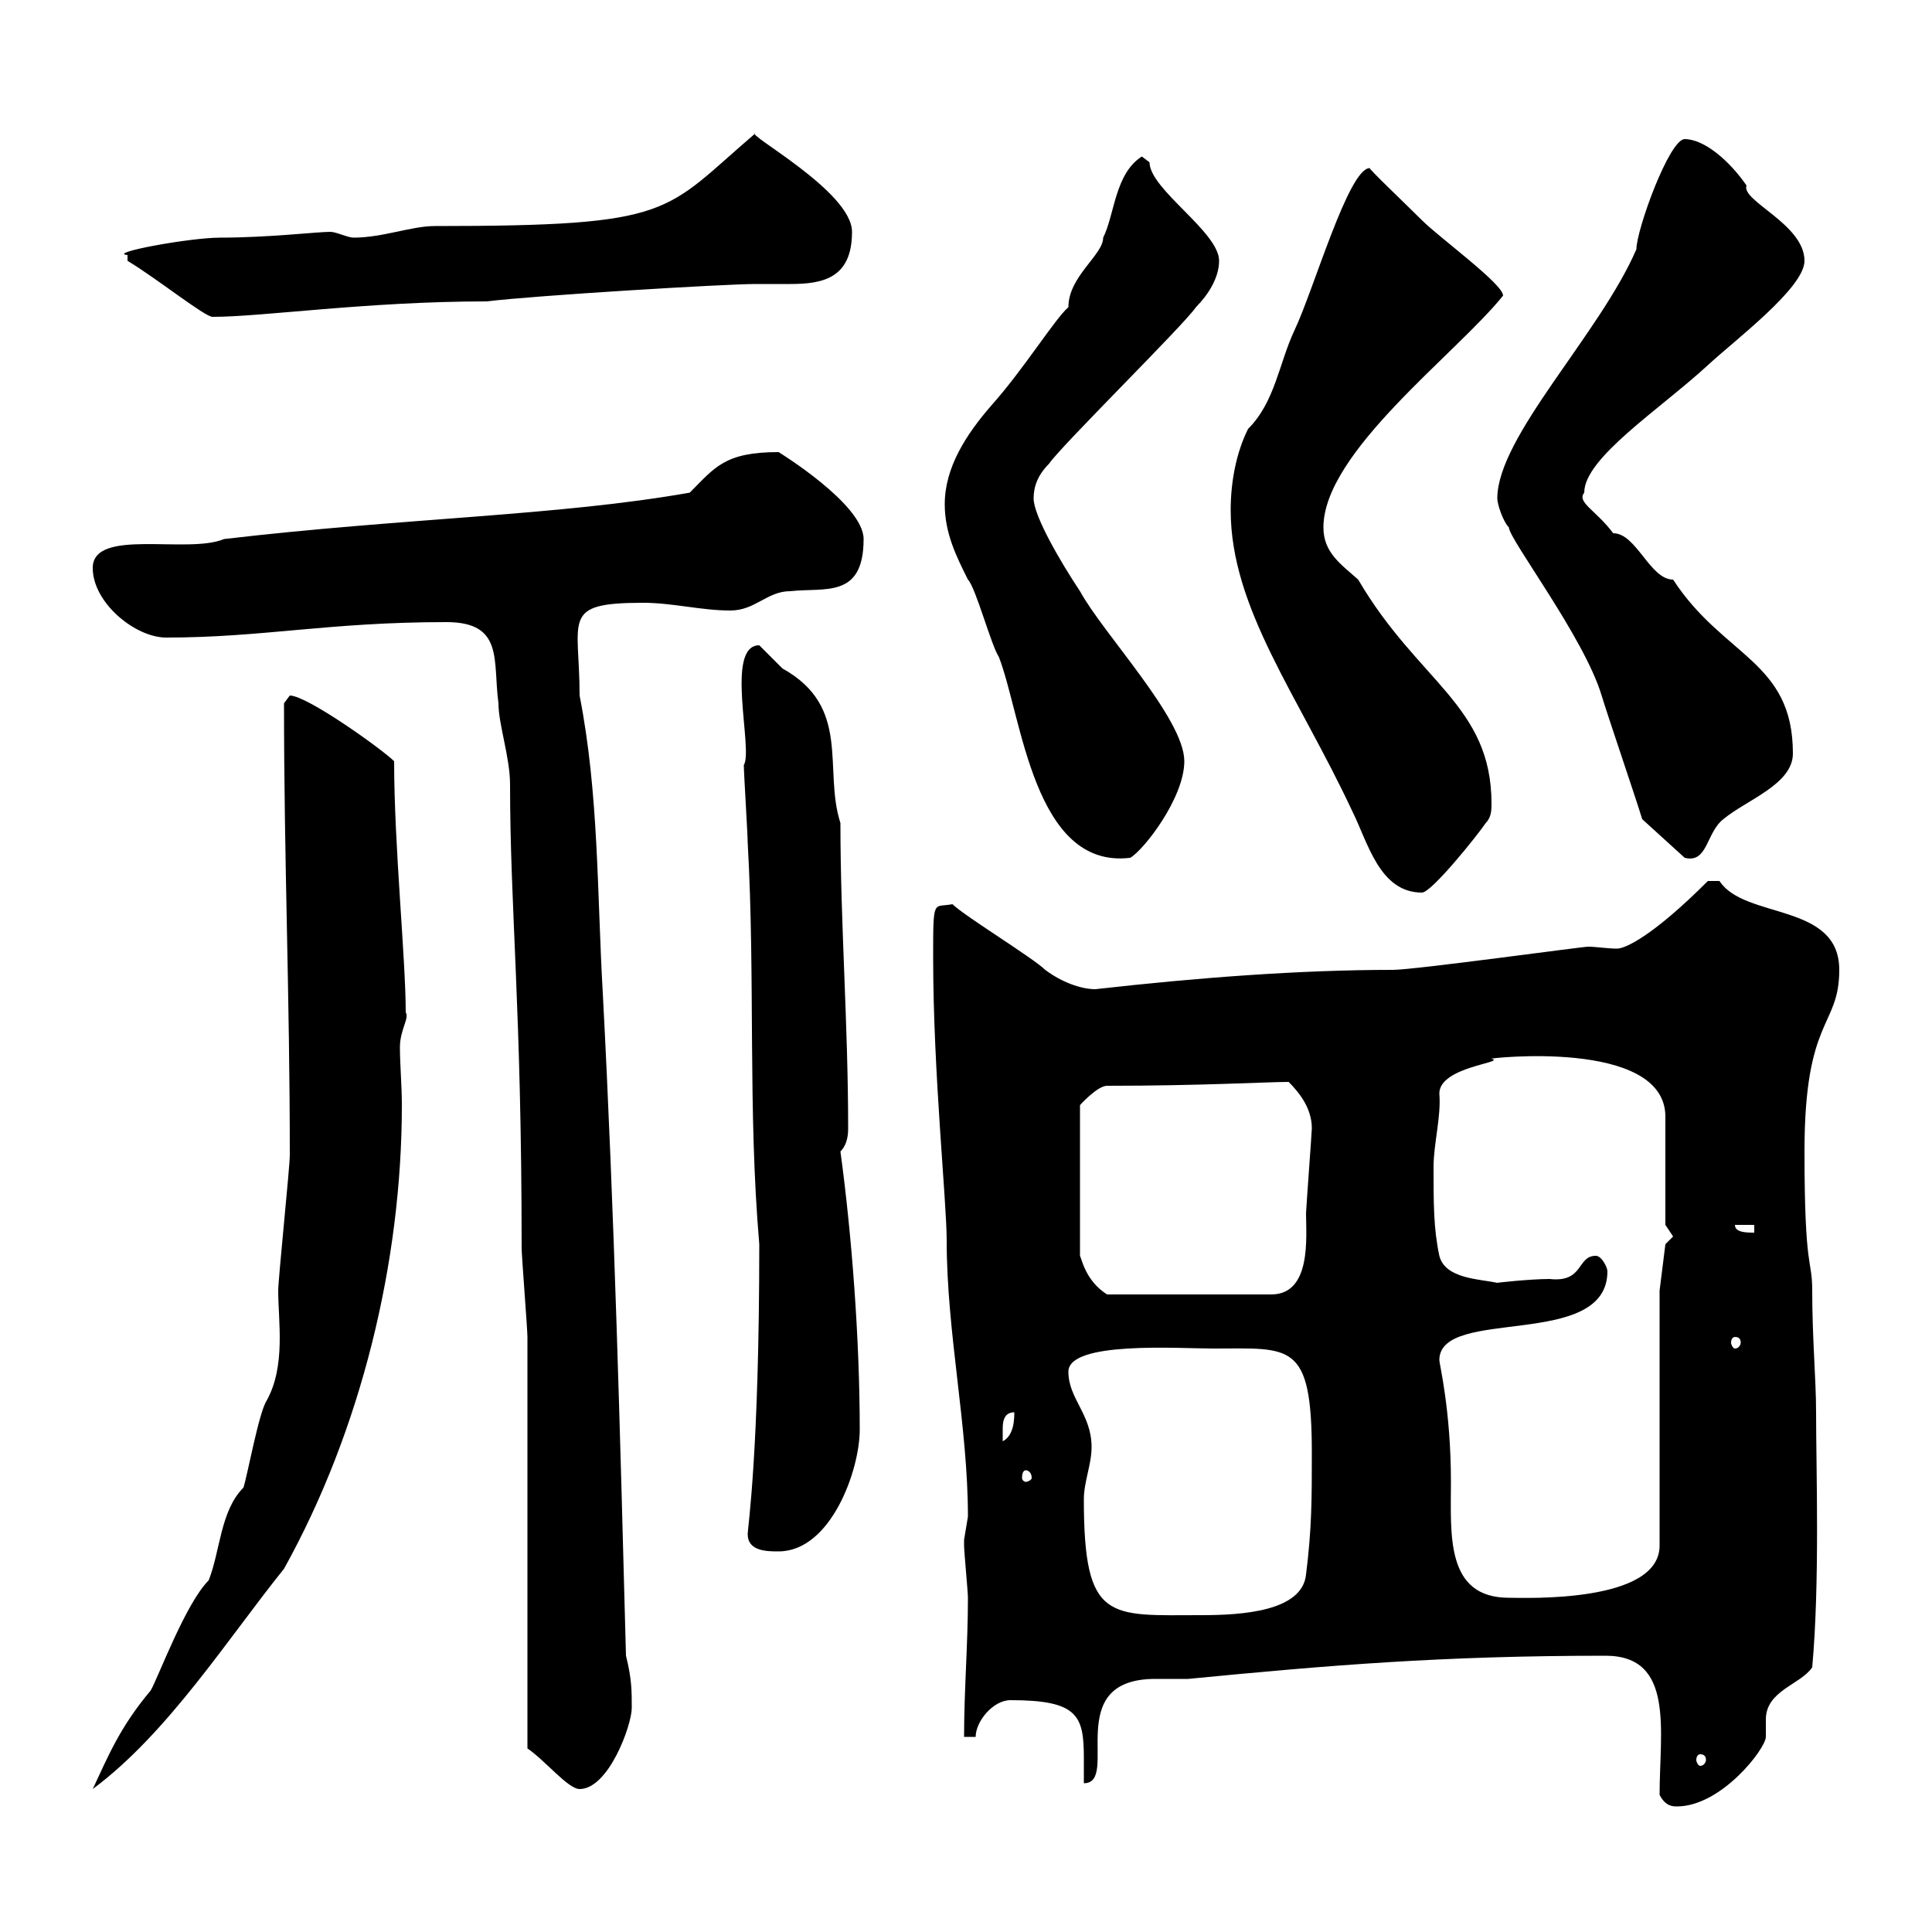 <svg xmlns="http://www.w3.org/2000/svg" xmlns:xlink="http://www.w3.org/1999/xlink" width="300" height="300"><path d="M257.70 278.70C258.60 280.50 259.80 280.50 260.40 280.50C267.30 280.50 274.20 271.50 274.20 269.70C274.20 268.80 274.20 267.60 274.20 267C274.20 262.50 279.60 261.60 281.40 258.90C282.60 245.70 282 228 282 219.30C282 214.20 281.40 207.90 281.40 200.40C281.40 195.30 280.20 197.70 280.20 178.80C280.20 157.80 285.60 159.60 285.60 150.60C285.60 140.10 270.90 142.80 267 136.80L265.20 136.80C256.50 145.50 252.30 147.30 251.10 147.30C249.60 147.30 247.80 147 246.60 147C245.70 147 219.60 150.60 216.30 150.60C201.90 150.60 186 151.80 170.10 153.60C167.70 153.60 164.70 152.40 162.30 150.60C160.50 148.80 149.70 142.20 147.90 140.40C144.90 141 144.90 139.20 144.90 148.80C144.90 166.50 147 186.60 147 192.60C147 207 150.30 221.40 150.30 235.50C150.30 235.50 149.70 239.10 149.70 239.10C149.70 240 149.70 240 149.70 240C149.70 240.90 150.30 247.20 150.30 248.10C150.30 255.30 149.70 262.50 149.70 269.70L151.50 269.70C151.50 267.30 154.20 264 156.90 264C167.40 264 168.30 266.40 168.30 273C168.30 274.50 168.30 276 168.30 276.90C174 276.90 164.70 260.70 179.40 260.70C181.20 260.70 183.60 260.70 184.50 260.70C206.10 258.60 223.80 257.10 249.30 257.10C260.10 257.10 257.70 268.80 257.70 278.70ZM37.80 231C34.20 234.60 34.20 240.90 32.40 245.40C28.80 249 24.60 260.40 23.40 262.50C18.60 268.20 16.80 272.70 14.40 277.80C26.10 269.10 35.40 254.40 44.10 243.60C56.10 222 62.40 195.90 62.40 171.60C62.40 168.60 62.10 165.30 62.10 162.60C62.10 159.90 63.60 158.10 63 157.20C63 148.80 61.20 131.40 61.20 118.20C59.40 116.40 47.70 108 45 108C45 108 44.10 109.20 44.10 109.20C44.10 133.80 45 154.50 45 179.40C45 181.20 43.20 198.60 43.20 200.40C43.20 205.20 44.40 212.10 41.40 217.50C40.20 219.30 38.40 229.20 37.80 231ZM81.90 271.50C84.60 273.30 88.20 277.80 90 277.80C94.50 277.80 98.10 267.90 98.10 265.20C98.10 262.50 98.10 260.70 97.20 257.10C96.30 222.90 95.40 188.40 93.60 154.20C92.70 138.60 93 123.30 90 108C90 96 87 93.60 99.90 93.60C104.40 93.60 108.90 94.80 113.40 94.80C117.30 94.80 119.10 91.80 122.70 91.80C128.10 91.20 134.10 93 134.10 83.70C134.10 78.30 120.90 70.20 120.90 70.20C112.50 70.20 111 72.60 107.10 76.50C86.70 80.10 63 80.40 34.80 83.70C29.10 86.10 14.40 81.90 14.40 88.20C14.40 93.60 21 99 25.80 99C40.80 99 51 96.60 69.30 96.60C78.30 96.60 76.50 102.60 77.40 109.20C77.40 112.50 79.20 117.60 79.20 121.80C79.20 141 81 156.60 81 193.80C81 195 81.90 206.40 81.90 207.60C81.90 217.50 81.90 261.60 81.90 271.50ZM264 272.40C264.60 272.40 264.90 272.70 264.90 273.30C264.90 273.60 264.60 274.20 264 274.20C263.70 274.20 263.40 273.60 263.40 273.30C263.40 272.70 263.70 272.40 264 272.40ZM168.30 232.80C168.30 230.10 169.50 227.40 169.50 224.70C169.50 219.60 165.90 217.20 165.90 213C165.90 208.20 183 209.40 188.40 209.40C200.40 209.40 203.70 208.20 203.70 225.60C203.70 232.80 203.70 237.30 202.80 244.50C202.20 250.20 192.90 250.80 186.60 250.80C172.20 250.80 168.30 252 168.30 232.80ZM223.50 211.20C223.50 202.80 249.60 209.70 249.60 197.40C249.60 196.80 248.70 195 247.80 195C244.80 195 246 199.20 240.60 198.60C237.60 198.60 232.20 199.20 232.50 199.20C229.80 198.60 224.40 198.60 223.50 195C222.60 190.80 222.60 186.90 222.60 181.20C222.60 177.60 223.80 173.40 223.50 169.80C223.50 165.60 234 165 231.60 164.40C230.40 164.40 258.60 161.10 258.60 173.40L258.60 190.20C258.60 190.20 259.80 192 259.80 192C259.80 192 258.60 193.20 258.60 193.20L257.70 200.40L257.70 240C257.70 249 236.70 248.10 234.30 248.10C224.40 248.10 225.30 238.20 225.30 230.10C225.30 219 223.50 211.80 223.50 211.20ZM116.10 238.20C116.10 240.90 119.10 240.90 120.90 240.90C129 240.90 133.50 228.30 133.50 222C133.50 208.20 132.30 192 130.50 178.80C131.70 177.60 131.70 175.80 131.70 175.20C131.70 159 130.50 143.40 130.50 127.80C127.80 119.40 132.30 109.80 121.50 103.80C121.50 103.80 117.90 100.20 117.90 100.20C112.50 100.20 117 116.40 115.50 118.80C115.50 120 116.10 129.60 116.10 130.80C117.30 152.10 116.10 172.20 117.90 193.20C117.90 225.60 116.10 237.30 116.10 238.20ZM159.30 228.30C159.60 228.30 160.20 228.60 160.20 229.50C160.20 229.80 159.60 230.10 159.30 230.10C159 230.10 158.70 229.80 158.70 229.50C158.70 228.60 159 228.30 159.30 228.30ZM157.50 219.30C157.50 220.20 157.50 222.90 155.70 223.80C155.70 223.80 155.70 222.90 155.70 222C155.70 221.10 155.70 219.30 157.50 219.30ZM269.40 207.60C270 207.60 270.30 207.90 270.30 208.50C270.30 208.80 270 209.40 269.40 209.40C269.10 209.40 268.80 208.80 268.80 208.50C268.80 207.90 269.10 207.60 269.40 207.60ZM171.90 168.60C186.60 168.60 196.80 168 200.10 168C201.90 169.80 203.70 172.20 203.70 175.20C203.70 175.80 202.80 187.80 202.80 188.40C202.80 192 203.70 201 197.40 201L171.90 201C168.60 198.90 168 195.60 167.70 195L167.70 171.60C167.70 171.60 170.40 168.60 171.90 168.60ZM269.40 190.20L272.40 190.20L272.40 191.40C271.20 191.40 269.40 191.40 269.40 190.20ZM191.10 79.20C191.10 94.50 201.60 108 210 126C212.40 130.80 214.20 138.60 220.80 138.60C222.30 138.60 229.50 129.60 230.70 127.80C231.60 126.90 231.60 125.70 231.60 124.80C231.60 109.50 220.20 105.90 210.90 90C208.20 87.60 205.50 85.80 205.50 81.90C205.50 70.20 226.20 54.90 233.40 45.90C233.40 44.10 223.50 36.90 220.80 34.20C218.40 31.80 212.40 26.10 212.70 26.10C209.40 26.10 204 45 201 51.30C198.60 56.40 198 62.40 193.80 66.60C192 70.20 191.10 74.70 191.10 79.20ZM146.70 78.30C146.70 82.80 148.50 86.40 150.30 90C151.50 91.20 153.90 100.20 155.10 102C158.70 111.30 160.50 135 175.50 133.20C177.60 132 183.90 123.90 183.90 118.20C183.90 111.60 171.30 98.40 167.70 91.80C164.70 87.30 160.50 80.10 160.50 77.40C160.50 75.60 161.10 73.80 162.90 72C164.70 69.30 183.90 50.40 185.70 47.70C187.50 45.90 189.30 43.20 189.30 40.50C189.30 36 178.50 29.40 178.50 25.20C178.50 25.20 177.30 24.30 177.30 24.30C173.10 27 173.10 33.30 171.30 36.90C171.30 39.60 165.90 42.90 165.90 47.70C163.80 49.50 159 57.30 153.90 63C150 67.50 146.70 72.60 146.70 78.30ZM255 127.20L261.60 133.20C265.20 134.10 264.90 129.30 267.60 127.20C271.20 124.20 278.40 121.80 278.40 117C278.40 102.60 267.60 102 259.80 90C256.20 90 254.10 82.80 250.50 82.80C247.80 79.20 244.80 78 246 76.50C246 71.10 257.70 63.60 265.20 56.70C269.40 52.80 280.20 44.70 280.20 40.50C280.20 34.80 270.30 31.20 271.20 28.80C268.50 24.90 264.60 21.60 261.60 21.60C259.20 21.60 254.10 35.70 254.10 38.70C248.40 51.90 232.50 67.80 232.50 77.40C232.50 78.30 233.40 81 234.30 81.90C234.30 83.70 246 99 248.70 108C249.60 111 254.10 124.20 255 127.20ZM19.80 40.50C24.30 43.20 31.80 49.20 33 49.20C40.80 49.20 57 46.80 75.60 46.80C82.80 45.90 112.50 44.10 117.30 44.10C118.80 44.10 120.90 44.10 122.70 44.10C127.80 44.10 132.30 43.20 132.30 36C132.30 29.70 115.50 20.70 117.30 20.70C102.90 33 105 35.10 67.50 35.10C63.90 35.10 59.40 36.90 54.90 36.90C54 36.90 52.20 36 51.30 36C49.20 36 41.70 36.90 34.20 36.90C29.40 36.90 16.50 39.30 19.80 39.60C19.80 40.50 19.80 40.50 19.80 40.50Z"/></svg>